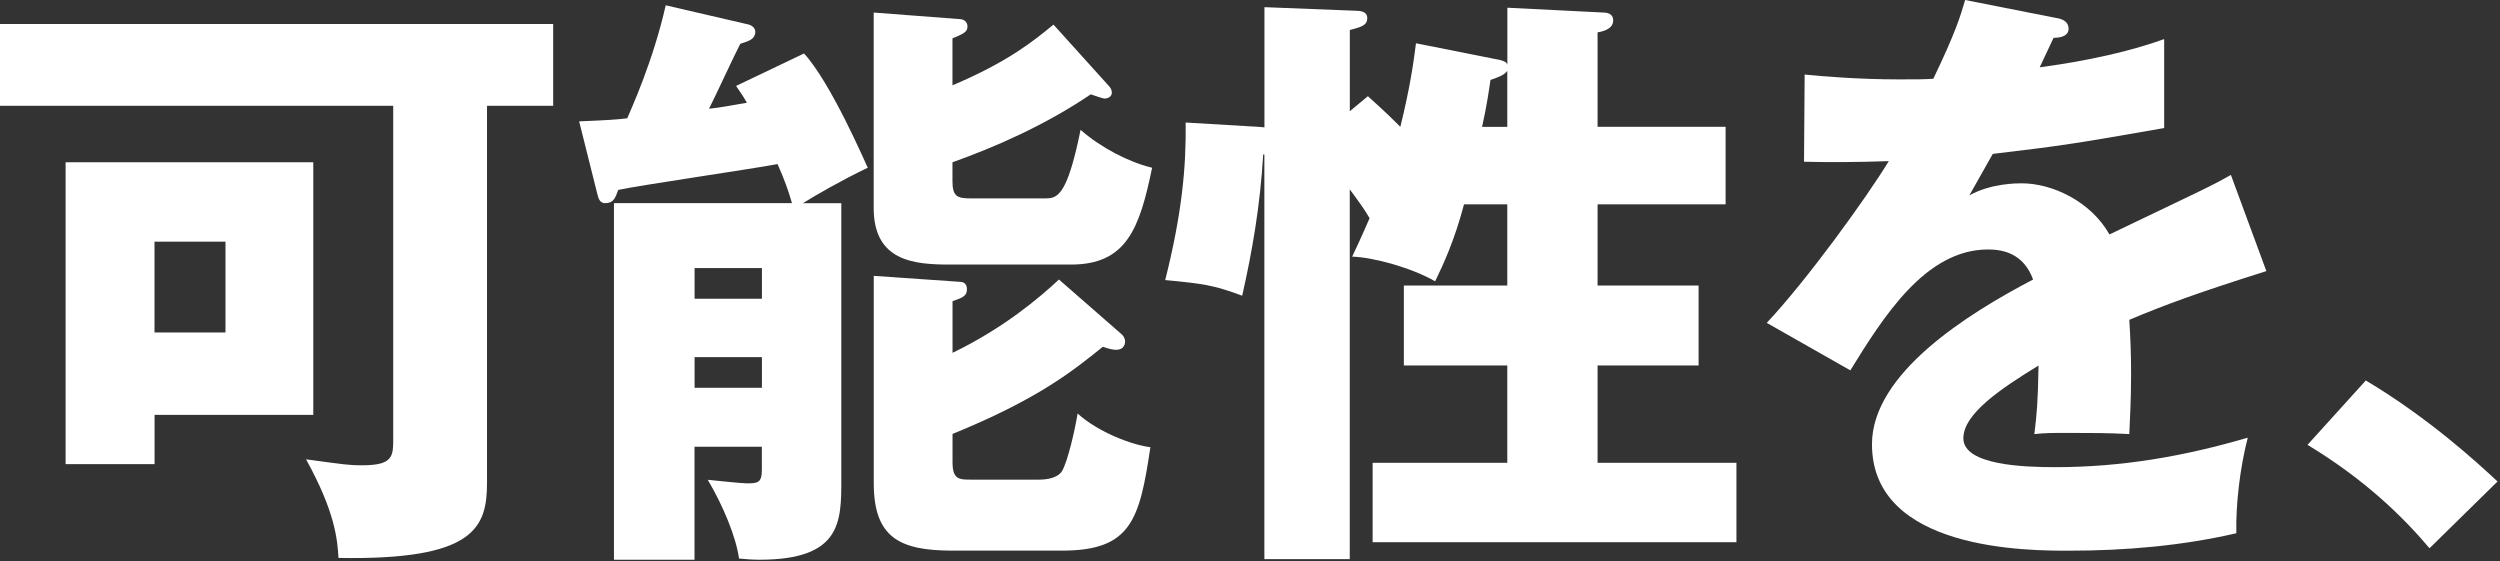 <svg width="548" height="123" viewBox="0 0 548 123" fill="none" xmlns="http://www.w3.org/2000/svg">
<rect x="0" y="0" width="548" height="123" fill="#333333" stroke="none"/>
<path d="M106.754 105.817C106.754 115.696 103.989 122.826 74.2 122.298C73.944 118.083 73.415 112.147 67.085 100.681C75.787 101.875 76.708 101.995 79.336 101.995C86.195 101.995 86.195 100.016 86.195 96.059V23.188H0V5.257H121.255V23.188H106.754V105.832V105.817ZM68.672 35.575V90.938H33.883V101.739H14.381V35.575H68.687H68.672ZM33.867 52.977V72.871H49.427V52.977H33.867Z" fill="white"/>
<path d="M176.242 11.722C182.178 18.188 189.686 35.71 190.215 36.768C184.414 39.532 178.749 42.825 175.985 44.547H184.414V105.168C184.414 114.397 184.414 122.69 166.483 122.69C164.776 122.69 163.447 122.555 161.997 122.434C161.332 117.69 158.568 110.968 155.139 105.168C156.453 105.304 162.525 105.953 163.704 105.953C166.075 105.953 166.997 105.817 166.997 103.053V97.917H152.238V122.69H134.579V44.532H173.598C172.813 41.768 172.012 39.517 170.441 35.967C164.897 37.025 140.395 40.575 135.516 41.632C134.851 43.475 134.459 44.532 132.616 44.532C131.558 44.532 131.165 43.611 130.909 42.417L126.951 26.602C133.28 26.345 135.123 26.209 137.495 25.937C138.416 23.701 143.16 13.414 145.924 1.163L164.112 5.378C164.64 5.514 165.562 6.042 165.562 6.964C165.562 7.885 165.033 8.55 164.112 8.943C163.719 9.079 163.19 9.335 162.269 9.607C161.075 11.843 156.468 21.858 155.411 23.837C157.918 23.58 159.897 23.172 163.719 22.523C163.054 21.329 162.525 20.544 161.347 18.837L176.242 11.722ZM167.012 65.484V58.762H152.253V65.484H167.012ZM167.012 85.001V78.279H152.253V85.001H167.012ZM243.055 18.837C243.448 19.23 243.72 19.759 243.72 20.287C243.72 21.209 242.798 21.601 242.134 21.601C241.605 21.601 239.626 20.816 239.098 20.68C228.946 27.538 218.01 32.281 208.78 35.574V39.668C208.78 42.961 209.701 43.49 212.738 43.49H228.946C231.59 43.49 233.826 43.49 236.862 28.459C241.348 32.417 247.542 35.574 252.542 36.768C249.777 50.212 246.877 57.992 234.747 57.992H208.251C200.472 57.992 191.514 57.327 191.514 45.605V2.749L210.487 4.199C211.151 4.199 212.073 4.728 212.073 5.786C212.073 6.979 211.287 7.372 208.78 8.414V18.701C220.91 13.565 226.439 9.079 230.925 5.393L243.055 18.837ZM245.699 73.128C246.228 73.521 246.62 74.185 246.62 74.835C246.62 75.62 246.228 76.678 244.641 76.678C243.856 76.678 242.934 76.421 241.741 76.013C235.019 81.421 227.511 87.478 208.795 95.122V101.316C208.795 105.137 210.245 105.137 213.01 105.137H227.768C229.218 105.137 231.726 104.881 232.783 103.294C234.097 101.059 235.684 93.944 236.212 90.636C240.82 94.85 248.463 97.615 252.164 98.022C249.793 113.974 247.95 120.696 232.783 120.696H208.795C197.33 120.696 191.529 117.932 191.529 105.938V60.469L210.502 61.783C211.167 61.783 211.952 62.176 211.952 63.369C211.952 64.82 211.167 65.212 208.795 66.013V77.342C220.004 71.934 227.904 65.212 232.119 61.27L245.699 73.128Z" fill="white"/>
<path d="M328.299 13.037C328.963 13.173 330.142 13.43 330.414 14.094V1.692L351.502 2.75C352.287 2.75 353.616 3.006 353.616 4.457C353.616 6.571 350.852 6.964 350.187 7.1V27.795H378.254V44.789H350.187V62.584H372.333V80.107H350.187V101.452H380.626V118.854H300.881V101.452H330.399V80.107H307.725V62.584H330.399V44.789H320.912C318.797 52.826 316.305 58.098 314.583 61.663C309.567 58.762 301.138 56.391 296.395 56.255C297.317 54.276 298.102 52.69 300.217 47.826C299.023 45.847 298.767 45.454 295.866 41.496V122.555H277.15V33.853H276.893C276.229 45.061 274.522 54.941 272.286 64.82C265.957 62.448 263.585 62.176 255.413 61.391C259.098 46.753 260.02 36.617 259.899 26.859L275.458 27.78C275.987 27.78 276.772 27.916 277.165 27.916V1.571L297.196 2.357C298.117 2.357 299.703 2.493 299.703 3.943C299.703 5.65 298.253 5.922 295.881 6.586V24.381L299.839 21.088C303.933 24.774 305.383 26.224 306.954 27.81C309.069 19.245 309.854 13.701 310.383 9.487L328.314 13.052L328.299 13.037ZM330.399 15.544C329.734 16.466 328.284 16.994 326.713 17.523C326.32 20.167 325.927 23.067 324.87 27.81H330.399V15.559V15.544Z" fill="white"/>
<path d="M450.791 3.943C451.576 4.079 453.434 4.471 453.434 6.314C453.434 8.157 451.062 8.293 450.141 8.293L447.105 14.758C450.927 14.23 463.449 12.523 474.386 8.565V28.067C454.748 31.496 452.377 31.889 436.818 33.732C435.231 36.496 434.975 37.025 431.682 42.825C436.425 40.182 442.09 40.182 443.147 40.182C449.869 40.182 458.298 44.14 462.392 51.39C481.894 42.025 484.144 41.103 489.009 38.339L496.788 59.427C482.166 64.034 474.507 66.814 466.742 70.107C466.999 73.928 467.135 78.022 467.135 81.965C467.135 87.901 466.878 91.587 466.742 95.152C462.528 94.896 457.785 94.896 453.57 94.896C449.355 94.896 448.555 94.896 445.926 95.152C446.455 90.938 446.712 88.294 446.848 80.122C438.676 85.137 430.367 90.666 430.367 96.074C430.367 102.01 443.812 102.403 450.534 102.403C465.035 102.403 478.737 100.032 492.71 95.938C491.003 102.524 490.066 110.56 490.202 116.89C478.208 119.654 465.821 120.712 453.434 120.712C444.597 120.712 410.337 120.712 410.337 97.388C410.337 81.844 431.289 68.793 445.655 61.27C443.54 55.469 438.932 54.684 435.775 54.684C422.074 54.684 412.844 69.442 405.594 81.179L387.27 70.771C395.971 61.542 409.143 43.354 414.023 35.318C406.908 35.575 401.107 35.575 395.442 35.454L395.578 16.345C399.657 16.737 407.301 17.402 416.273 17.402C420.095 17.402 421.681 17.402 423.781 17.266C428.66 7.115 429.718 3.565 430.76 0L450.791 3.958V3.943Z" fill="white"/>
<path d="M532.559 120.183C526.759 113.325 518.45 105.153 505.807 97.509L518.586 83.4C532.287 91.573 542.967 101.331 547.454 105.546L532.559 120.168V120.183Z" fill="white"/>
</svg>

